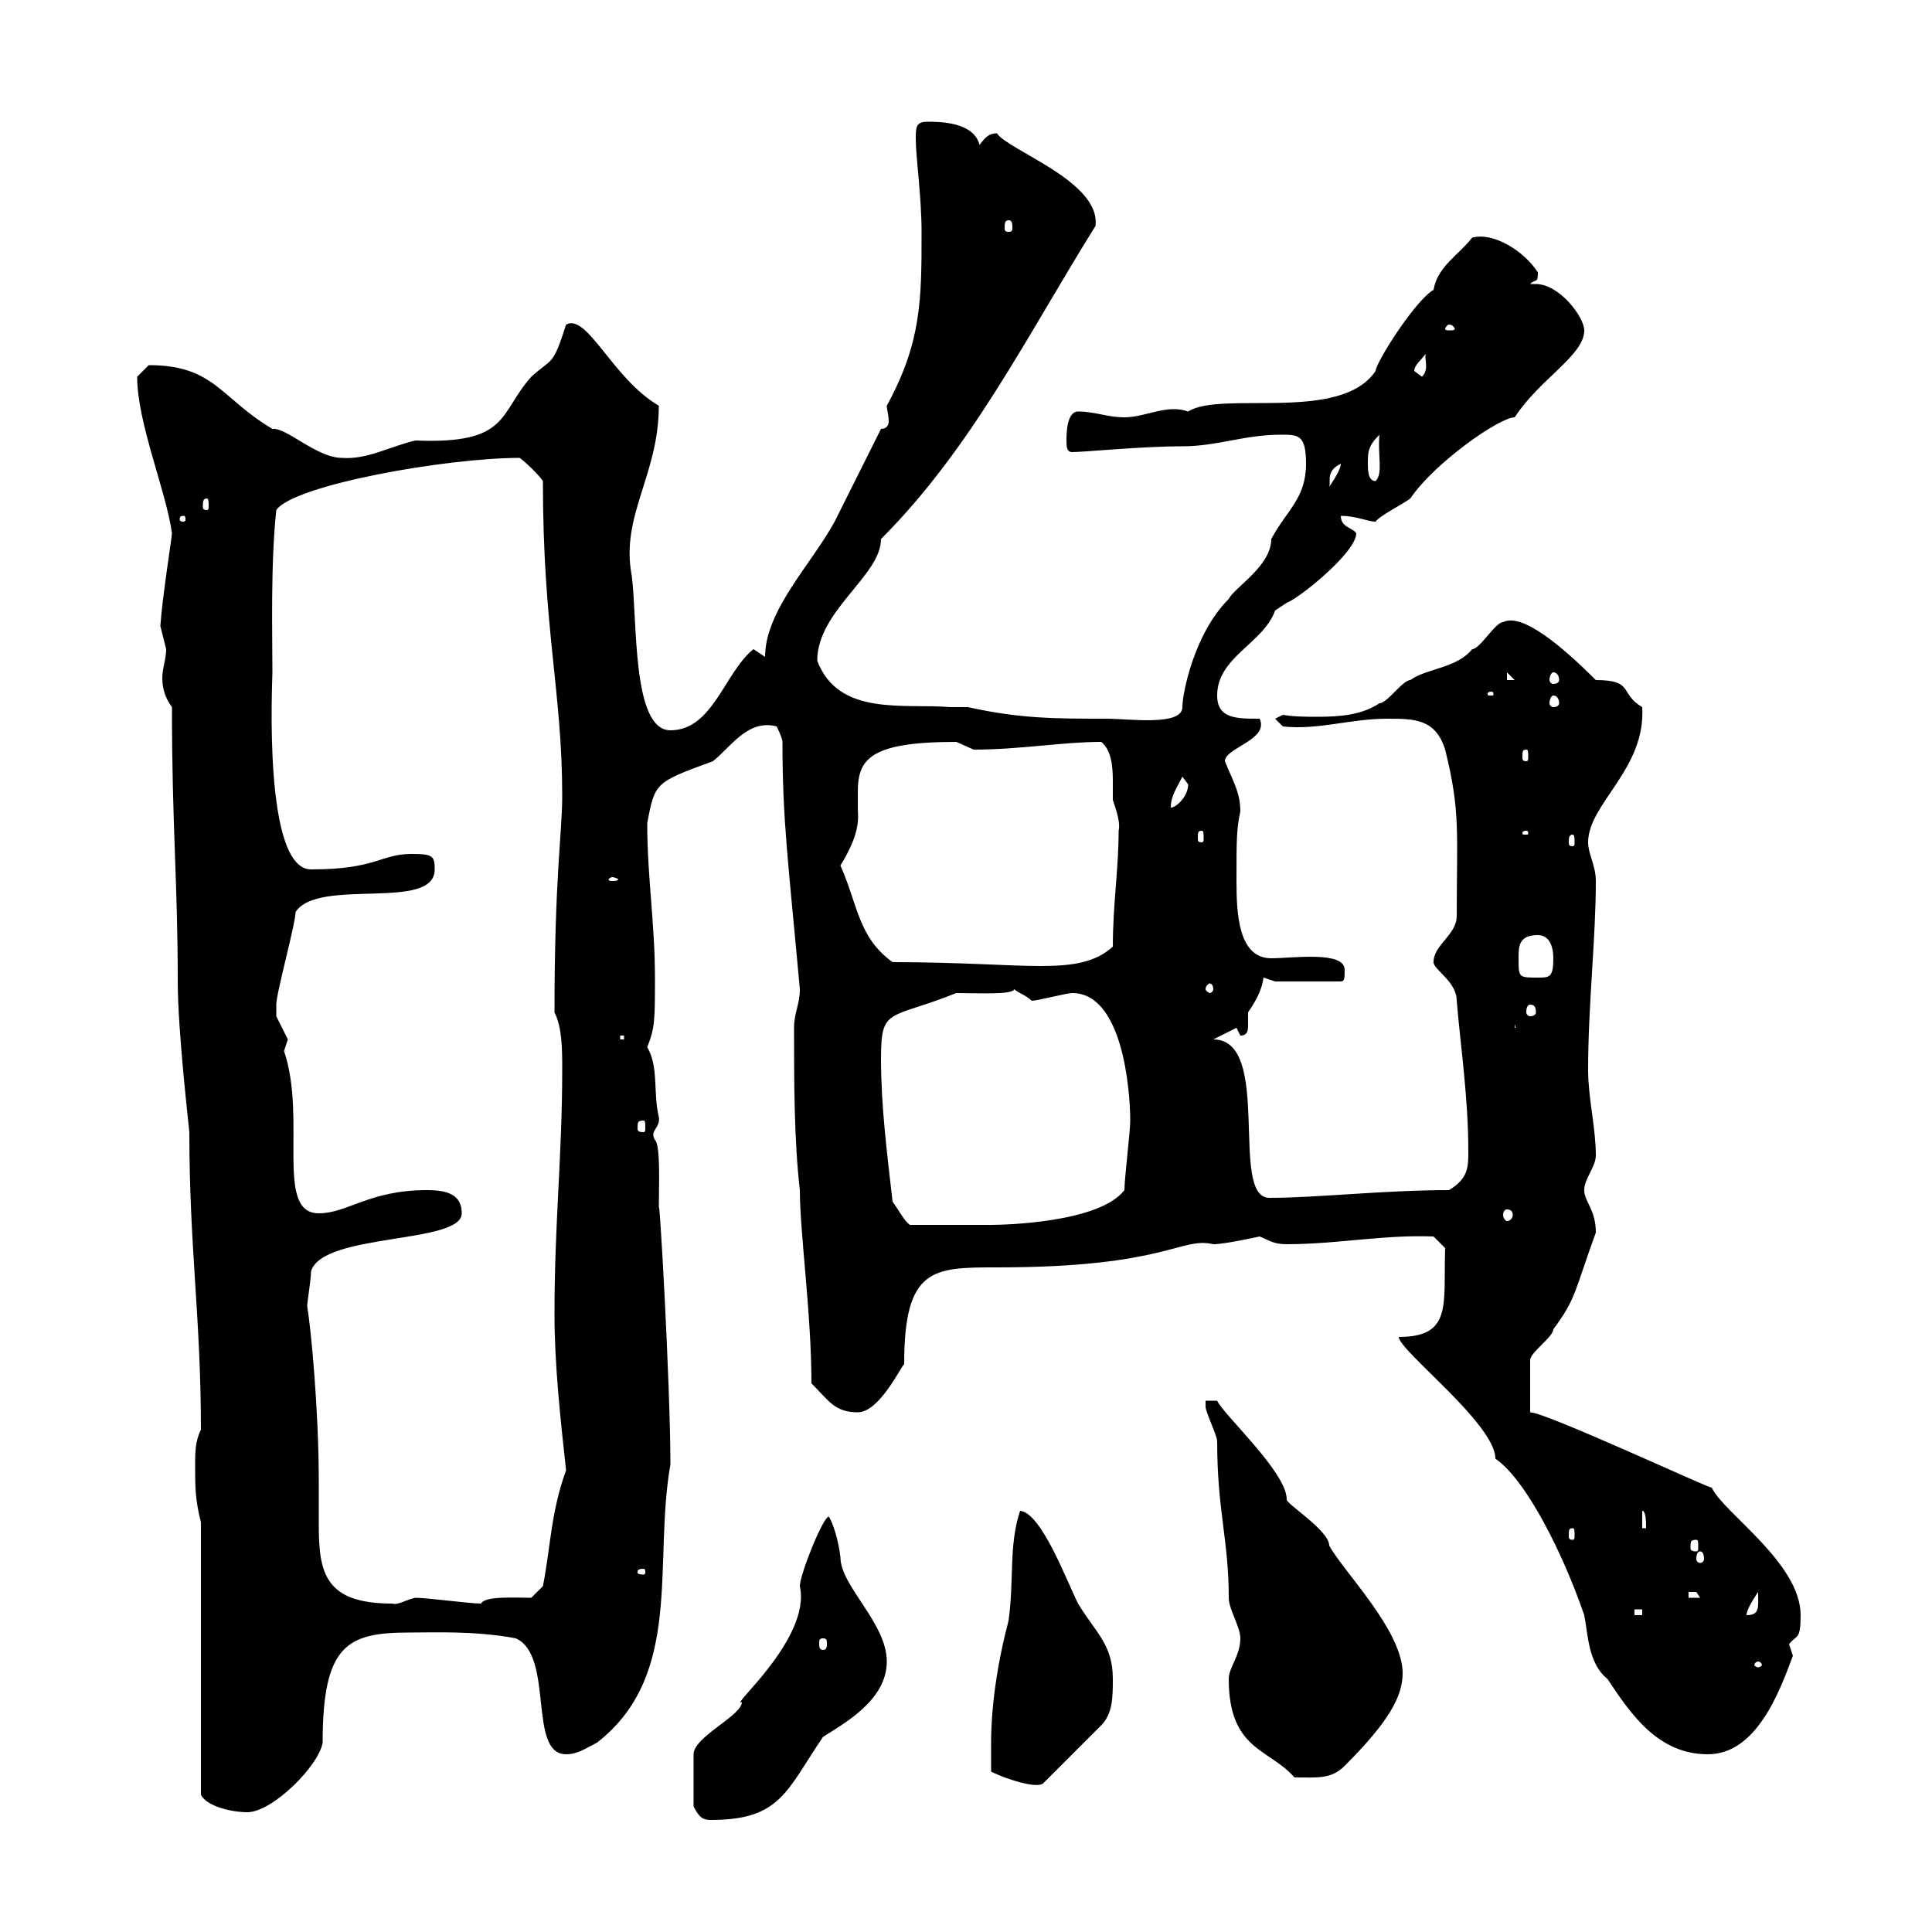 <svg xmlns="http://www.w3.org/2000/svg" xmlns:xlink="http://www.w3.org/1999/xlink" width="300" height="300"><path d="M107.70 280.50C108.60 282.30 109.20 282.60 110.40 282.60C121.20 282.60 122.10 278.10 127.80 269.70C131.10 267.60 137.70 264 137.70 258C137.70 252 130.50 246.30 130.50 241.80C130.20 239.10 129.30 236.40 128.70 235.50C127.80 235.50 124.20 244.50 124.20 246.30C126 254.40 113.10 265.20 115.20 264.30C115.20 266.40 107.70 269.70 107.70 272.40C107.70 274.20 107.70 277.80 107.70 280.50ZM31.20 236.40L31.20 278.70C32.10 280.50 36 281.40 38.40 281.40C42.30 281.40 49.50 274.20 50.10 270.60C50.10 255.30 54 253.50 63.60 253.50C67.20 253.50 73.80 253.20 80.10 254.40C86.10 257.10 81.90 272.40 87.90 272.40C89.70 272.40 90.90 271.50 92.70 270.60C106.20 260.10 101.40 242.70 104.10 227.40C104.10 214.80 102.30 183.60 102.30 187.80C102.30 184.20 102.60 177.90 101.70 177C100.80 175.50 102.60 175.20 102.30 173.40C101.40 169.80 102.30 165.60 100.50 162.60C101.70 159.60 101.70 158.40 101.70 151.80C101.70 143.40 100.50 136.20 100.50 127.80C101.70 121.50 101.70 121.50 110.70 118.20C113.40 116.10 116.10 111.60 120.60 112.80C120.60 112.80 121.50 114.60 121.50 115.20C121.50 127.50 122.40 133.80 124.20 153.60C124.20 156 123.30 157.20 123.30 159.60C123.30 168 123.30 177 124.20 184.80C124.20 191.40 126 204 126 214.80C128.70 217.50 129.60 219.30 133.20 219.30C136.50 219.30 139.80 212.40 140.40 211.80C140.40 196.80 144.90 196.80 154.80 196.80C181.20 196.80 183.30 192 188.40 193.20C190.20 193.20 195.60 192 195.60 192C197.10 192.60 197.70 193.20 199.80 193.20C207.60 193.20 214.80 191.70 222.60 192L224.40 193.80C224.10 202.50 225.60 207.60 217.20 207.60C217.20 209.70 232.20 221.10 232.20 226.50C237 229.80 242.70 241.20 246 250.80C246.60 253.80 246.60 258.30 249.60 260.70C253.20 266.10 257.40 272.40 265.20 272.40C272.70 272.40 276.30 262.80 278.40 257.10C278.40 257.10 277.80 255.30 277.80 255.30C279 253.80 279.60 254.70 279.60 250.80C279.60 242.70 267.60 234.90 265.80 231C265.80 231.30 240 219.30 237.60 219.30C237.60 216.60 237.60 213 237.60 211.20C237.60 210 241.20 207.60 241.20 206.40C244.80 201.60 244.50 200.40 247.80 191.40C247.80 187.80 246 186.60 246 184.80C246 183 247.80 181.20 247.80 179.40C247.80 175.20 246.60 170.40 246.60 166.20C246.60 156 247.80 145.80 247.80 136.80C247.80 134.40 246.60 132.60 246.60 130.80C246.60 124.80 255.60 119.40 255 109.80C251.40 107.70 253.80 105.60 247.80 105.60C242.70 100.50 236.40 95.10 233.40 96.60C232.20 96.60 229.80 100.80 228.60 100.80C226.20 103.80 221.40 103.80 219 105.60C217.80 105.60 215.40 109.20 214.20 109.20C211.50 111 208.20 111.30 204.60 111.30C202.80 111.30 201 111.30 199.20 111L198 111.60L199.20 112.80C204.60 113.40 209.70 111.60 215.40 111.60C219.60 111.60 222.90 111.60 224.40 116.40C226.80 126 226.20 129.30 226.20 142.20C226.20 145.20 222.60 146.70 222.60 149.40C222.60 150.60 226.20 152.40 226.20 155.40C226.80 162.60 228 170.40 228 178.80C228 181.20 228 183 225 184.80C214.80 184.80 204.60 186 197.10 186C190.80 186 197.70 161.40 188.40 161.40L192 159.60L192.60 160.80C193.80 160.80 193.80 159.90 193.80 159C193.80 158.10 193.80 157.50 193.80 157.20C195 155.40 195.90 153.90 196.20 151.80L198 152.40L208.20 152.40C208.80 152.40 208.80 151.80 208.80 150.60C208.80 147.60 200.70 148.80 197.40 148.80C192.30 148.80 192 141.90 192 136.80C192 130.50 192 128.70 192.60 126C192.60 123 191.40 121.20 190.20 118.20C190.20 116.10 197.10 114.90 195.60 111.60C192 111.60 189 111.60 189 108C189 102 196.20 99.90 198 94.80C198 94.80 199.80 93.60 199.80 93.60C201.60 93 210.60 85.80 210.60 82.80C210 81.90 208.20 81.90 208.20 80.10C210.60 80.10 212.40 81 213.60 81C214.20 80.10 217.80 78.30 219 77.40C222.60 72 232.80 64.80 235.20 64.80C239.10 58.80 246 55.20 246 51.30C246 49.20 242.10 44.10 238.50 44.10C238.20 44.10 237.60 44.10 237.60 44.10C238.50 43.20 238.80 44.10 238.80 42.30C236.70 39 231.90 36 228.60 36.90C226.50 39.60 223.20 41.40 222.60 45C219.60 46.80 213.60 56.40 213.60 57.60C208.20 65.70 189.60 60.60 184.50 63.90C181.20 62.70 177.90 64.80 174.60 64.80C171.90 64.80 170.10 63.90 167.40 63.90C165.60 63.90 165.60 67.50 165.60 68.40C165.60 69.30 165.60 70.20 166.50 70.20C168.30 70.20 177.30 69.30 183.60 69.30C189 69.30 193.20 67.50 198.90 67.50C201.60 67.50 202.80 67.50 202.80 72C202.80 77.40 199.80 79.20 197.40 83.70C197.40 87.90 191.70 91.20 190.80 93C185.40 98.40 183.60 107.70 183.60 109.80C183.60 112.80 175.20 111.60 171.90 111.60C163.80 111.60 158.40 111.60 150.30 109.80L147.60 109.80C140.40 109.20 130.20 111.30 126.90 102.60C126.90 94.80 136.80 89.40 136.80 83.70C150.90 69.60 159.60 51.90 170.10 35.10C171 28.20 156.60 23.40 154.80 20.70C153.60 20.70 153 21.30 152.10 22.50C151.20 18.90 145.80 18.90 144 18.90C142.20 18.90 142.20 19.80 142.20 21.60C142.20 24.30 143.10 30.60 143.10 36C143.10 46.50 143.10 53.10 137.70 63C137.70 63.60 138 64.50 138 65.40C138 66 137.70 66.60 136.80 66.60C135.90 68.40 130.50 79.20 129.60 81C126 87.60 118.80 94.80 118.80 102C118.80 102 117 100.80 117 100.80C112.50 104.40 110.70 113.40 104.10 113.40C98.10 113.40 99 96.30 98.10 89.40C96.30 80.10 102.30 73.80 102.30 63C95.10 58.80 91.20 48.60 87.90 50.40C85.80 57 85.80 55.50 82.50 58.50C77.40 64.20 79.20 69 64.50 68.40C60.60 69.30 57 71.40 53.10 71.10C49.20 71.10 44.40 66.30 42.30 66.60C34.20 61.80 33.30 56.70 23.10 56.70C23.10 56.70 21.30 58.50 21.30 58.50C21.30 65.70 25.80 76.20 26.70 82.80C26.70 83.40 25.20 92.70 24.90 97.20C24.90 97.20 25.80 100.80 25.80 100.80C25.80 102.30 25.20 103.80 25.20 105.30C25.20 107.10 25.80 108.60 26.70 109.80C26.70 128.40 27.60 136.80 27.60 152.40C27.60 160.20 29.40 175.50 29.40 175.80C29.40 193.80 31.20 204.60 31.20 222C30.30 223.80 30.30 225.60 30.30 227.40C30.30 231 30.30 232.80 31.20 236.40ZM153.90 275.10C156.30 276.30 161.10 277.80 162 276.90L171 267.90C172.80 266.10 172.80 263.40 172.80 260.70C172.80 255.30 170.10 253.50 167.40 249C165.60 245.40 161.70 234.90 158.40 234.60C156.60 240 157.50 245.40 156.60 251.70C153.90 261.90 153.90 269.10 153.90 270.60C153.90 271.50 153.90 274.20 153.90 275.10ZM190.80 260.70C190.80 271.80 197.10 271.50 201 276C204.60 276 206.70 276.30 208.80 274.20C215.70 267.30 217.80 263.40 217.80 259.80C217.80 253.20 208.50 243.90 206.40 240C206.40 237.60 199.50 233.40 199.80 232.80C199.80 228.60 189.90 219.60 189 217.50L187.20 217.50C187.20 217.50 187.20 218.40 187.20 218.40C187.20 219.30 189 222.90 189 223.80C189 234.60 190.80 239.10 190.80 248.10C190.80 249.90 192.60 252.60 192.60 254.40C192.60 257.10 190.80 258.90 190.80 260.70ZM273 258C273.30 258 273.60 258.30 273.60 258.60C273.60 258.60 273.30 258.90 273 258.90C272.70 258.90 272.40 258.60 272.40 258.60C272.40 258.30 272.70 258 273 258ZM127.80 254.40C128.40 254.40 128.40 254.70 128.40 255.30C128.40 255.60 128.40 256.20 127.80 256.20C127.20 256.20 127.20 255.60 127.20 255.30C127.20 254.70 127.20 254.40 127.80 254.40ZM253.80 249.90L255 249.90L255 250.80L253.80 250.80ZM273 247.20C273 249.60 273.30 250.80 271.20 250.80C271.20 249.90 272.40 248.10 273 247.20ZM47.70 202.80C47.70 202.20 48.30 198.60 48.30 197.40C50.10 191.40 71.70 193.20 71.70 188.40C71.70 185.40 69.30 184.80 66.30 184.80C57.30 184.80 54 188.40 49.50 188.40C42.60 188.40 47.70 173.70 44.10 163.20C44.10 163.20 44.70 161.40 44.70 161.40C44.70 161.40 42.90 157.80 42.90 157.80C42.90 157.50 42.90 156.60 42.90 156C42.90 154.20 45.90 143.40 45.90 141.60C49.50 136.20 67.50 141.60 67.50 135C67.50 132.90 67.20 132.60 63.90 132.60C59.10 132.60 58.50 135 48.30 135C40.80 135 42.30 105.90 42.30 104.40C42.30 98.70 42 87.60 42.90 79.20C45.60 75.30 69.30 71.10 80.70 71.10C81.90 72 83.70 73.80 84.30 74.70C84.30 97.80 87.30 107.40 87.30 123.60C87.30 129.30 86.10 136.20 86.10 157.20C87.30 159.60 87.30 162.90 87.30 166.20C87.30 179.40 86.10 189.90 86.10 204C86.10 211.80 87 220.20 87.90 228.30C85.50 234.90 85.50 240.30 84.30 246.30L82.50 248.10C79.80 248.10 75.30 247.80 74.70 249C72.90 249 66.30 248.10 64.50 248.10C63 248.40 61.80 249.30 60.90 249C50.40 249 49.50 244.20 49.50 236.70C49.50 234.90 49.50 232.80 49.50 230.10C49.50 219 48.30 206.40 47.70 202.80ZM262.20 247.20C262.20 247.20 262.20 247.20 263.40 247.20C263.40 247.20 264 248.10 264 248.10L262.20 248.10ZM99.90 243.60C100.20 243.60 100.20 243.90 100.20 244.20C100.20 244.20 100.20 244.50 99.90 244.50C99 244.50 99 244.20 99 244.20C99 243.90 99 243.60 99.90 243.60ZM264 240.90C264.30 240.90 264.60 241.20 264.60 242.10C264.60 242.40 264.30 242.70 264 242.70C263.70 242.70 263.40 242.40 263.40 242.10C263.40 241.20 263.70 240.90 264 240.90ZM263.40 239.10C263.70 239.10 263.70 239.40 263.70 240.30C263.70 240.60 263.70 240.90 263.40 240.90C262.50 240.90 262.50 240.60 262.50 240.30C262.50 239.40 262.50 239.10 263.40 239.10ZM244.20 237.30C244.50 237.30 244.50 237.60 244.50 238.50C244.50 238.80 244.50 239.10 244.20 239.10C243.60 239.10 243.60 238.80 243.60 238.50C243.60 237.60 243.60 237.30 244.20 237.30ZM255 234.60C255.60 234.60 255.60 236.40 255.60 237.30L255 237.30ZM138.60 186.60C137.70 178.80 136.80 171.60 136.80 164.40C136.80 156.30 138 158.40 148.50 154.20C152.10 154.20 157.20 154.50 157.50 153.60C158.10 154.20 159.30 154.50 160.20 155.40C161.10 155.40 165.60 154.20 166.50 154.20C174.30 154.20 175.50 169.20 175.50 174C175.50 175.80 174.60 183 174.60 184.80C170.70 189.90 155.70 190.20 153.90 190.20C151.80 190.20 145.50 190.20 141.30 190.20C140.40 189.60 139.50 187.80 138.60 186.60ZM234 187.80C234.60 187.80 234.90 188.10 234.90 188.70C234.90 189 234.60 189.60 234 189.60C233.70 189.60 233.40 189 233.40 188.70C233.40 188.10 233.70 187.80 234 187.80ZM99.90 174C100.20 174 100.20 174.30 100.20 175.20C100.20 175.50 100.20 175.80 99.90 175.80C99 175.80 99 175.50 99 175.20C99 174.30 99 174 99.90 174ZM96.30 160.80L96.90 160.80L96.90 161.40L96.30 161.40ZM235.20 159L235.80 161.40L235.80 159.60L235.20 159.60ZM237.60 156C238.20 156 238.50 156.30 238.50 157.20C238.50 157.50 238.20 157.80 237.60 157.80C237.30 157.80 237 157.50 237 157.20C237 156.30 237.30 156 237.60 156ZM188.40 153.60C188.40 153.90 188.10 154.20 187.80 154.20C187.80 154.20 187.20 153.90 187.20 153.60C187.20 153 187.80 152.70 187.80 152.70C188.10 152.70 188.40 153 188.40 153.60ZM235.80 148.80C235.80 147 235.80 145.20 238.80 145.20C240.60 145.20 241.20 147 241.20 148.80C241.20 151.80 240.60 151.80 238.80 151.80C235.80 151.80 235.80 151.80 235.80 148.80ZM130.50 134.40C133.80 129 133.20 126.90 133.20 125.40C133.20 124.20 133.20 123.60 133.20 123C133.20 117.90 135 115.20 148.50 115.20C148.50 115.20 151.20 116.40 151.20 116.40C158.40 116.40 165 115.20 171 115.20C172.50 116.40 172.80 118.80 172.80 121.20C172.80 122.10 172.80 123.60 172.80 124.20C173.40 126 174 127.80 173.70 129C173.70 135 172.80 140.40 172.80 147C167.40 151.80 159.60 149.40 138.60 149.40C133.20 145.50 133.20 140.40 130.50 134.40ZM95.10 136.20C95.40 136.20 96 136.50 96 136.50C96 136.80 95.40 136.80 95.10 136.80C94.80 136.80 94.50 136.80 94.50 136.50C94.50 136.50 94.80 136.20 95.10 136.20ZM244.20 129.60C244.50 129.60 244.50 130.20 244.50 130.80C244.50 131.10 244.50 131.40 244.20 131.40C243.60 131.40 243.60 131.10 243.60 130.80C243.60 130.20 243.60 129.60 244.20 129.60ZM186.60 129C186.90 129 186.90 129.30 186.90 130.20C186.90 130.50 186.90 130.80 186.60 130.80C186 130.80 186 130.50 186 130.20C186 129.30 186 129 186.60 129ZM237 129C237.30 129 237.30 129.30 237.30 129.30C237.30 129.60 237.30 129.60 237 129.60C236.40 129.60 236.40 129.60 236.40 129.30C236.40 129.30 236.40 129 237 129ZM183.60 120.60C183.60 120.60 184.50 121.80 184.50 121.80C184.50 123.60 182.70 125.40 181.80 125.40C181.80 123.60 182.70 122.40 183.60 120.60ZM237 116.40C237.30 116.40 237.30 116.70 237.30 117.60C237.30 117.90 237.30 118.20 237 118.20C236.40 118.20 236.40 117.90 236.40 117.60C236.40 116.70 236.40 116.40 237 116.40ZM241.20 108C241.80 108 242.10 108.60 242.10 109.20C242.10 109.50 241.80 109.80 241.20 109.80C240.90 109.80 240.60 109.50 240.60 109.20C240.60 108.60 240.90 108 241.20 108ZM231.60 107.40C231.90 107.40 231.90 107.70 231.90 107.70C231.90 108 231.90 108 231.60 108C231 108 231 108 231 107.70C231 107.70 231 107.40 231.60 107.40ZM234 104.40L235.20 105.60L234 105.60ZM241.20 104.40C241.80 104.40 242.10 105 242.10 105.60C242.10 105.90 241.80 106.20 241.20 106.20C240.90 106.20 240.60 105.90 240.60 105.60C240.60 105 240.90 104.40 241.20 104.40ZM28.50 80.10C28.80 80.10 28.80 80.40 28.80 80.70C28.80 80.70 28.80 81 28.50 81C27.90 81 27.90 80.70 27.90 80.70C27.90 80.40 27.90 80.10 28.50 80.10ZM32.10 77.40C32.40 77.40 32.40 78 32.40 78.60C32.40 78.90 32.40 79.20 32.10 79.20C31.50 79.20 31.50 78.90 31.50 78.60C31.50 78 31.50 77.40 32.10 77.40ZM208.20 72C208.20 72.90 207 74.70 206.40 75.60C206.70 74.70 205.80 73.20 208.20 72ZM212.40 72C212.40 70.20 212.40 69.30 214.20 67.50C213.90 70.80 214.80 73.50 213.60 74.70C212.40 74.70 212.40 72.90 212.40 72ZM219.60 57.60C219.60 56.70 220.80 55.80 221.40 54.90C221.10 55.80 222 57.30 220.80 58.50C220.80 58.50 219.60 57.60 219.60 57.60ZM225 50.40C225.60 50.40 225.90 51 225.90 51C225.90 51.30 225.60 51.30 225 51.30C224.70 51.30 224.40 51.30 224.40 51C224.40 51 224.70 50.40 225 50.40ZM156.60 34.20C157.20 34.20 157.20 34.80 157.20 35.40C157.20 35.70 157.20 36 156.60 36C156 36 156 35.70 156 35.40C156 34.80 156 34.20 156.60 34.20Z"/></svg>